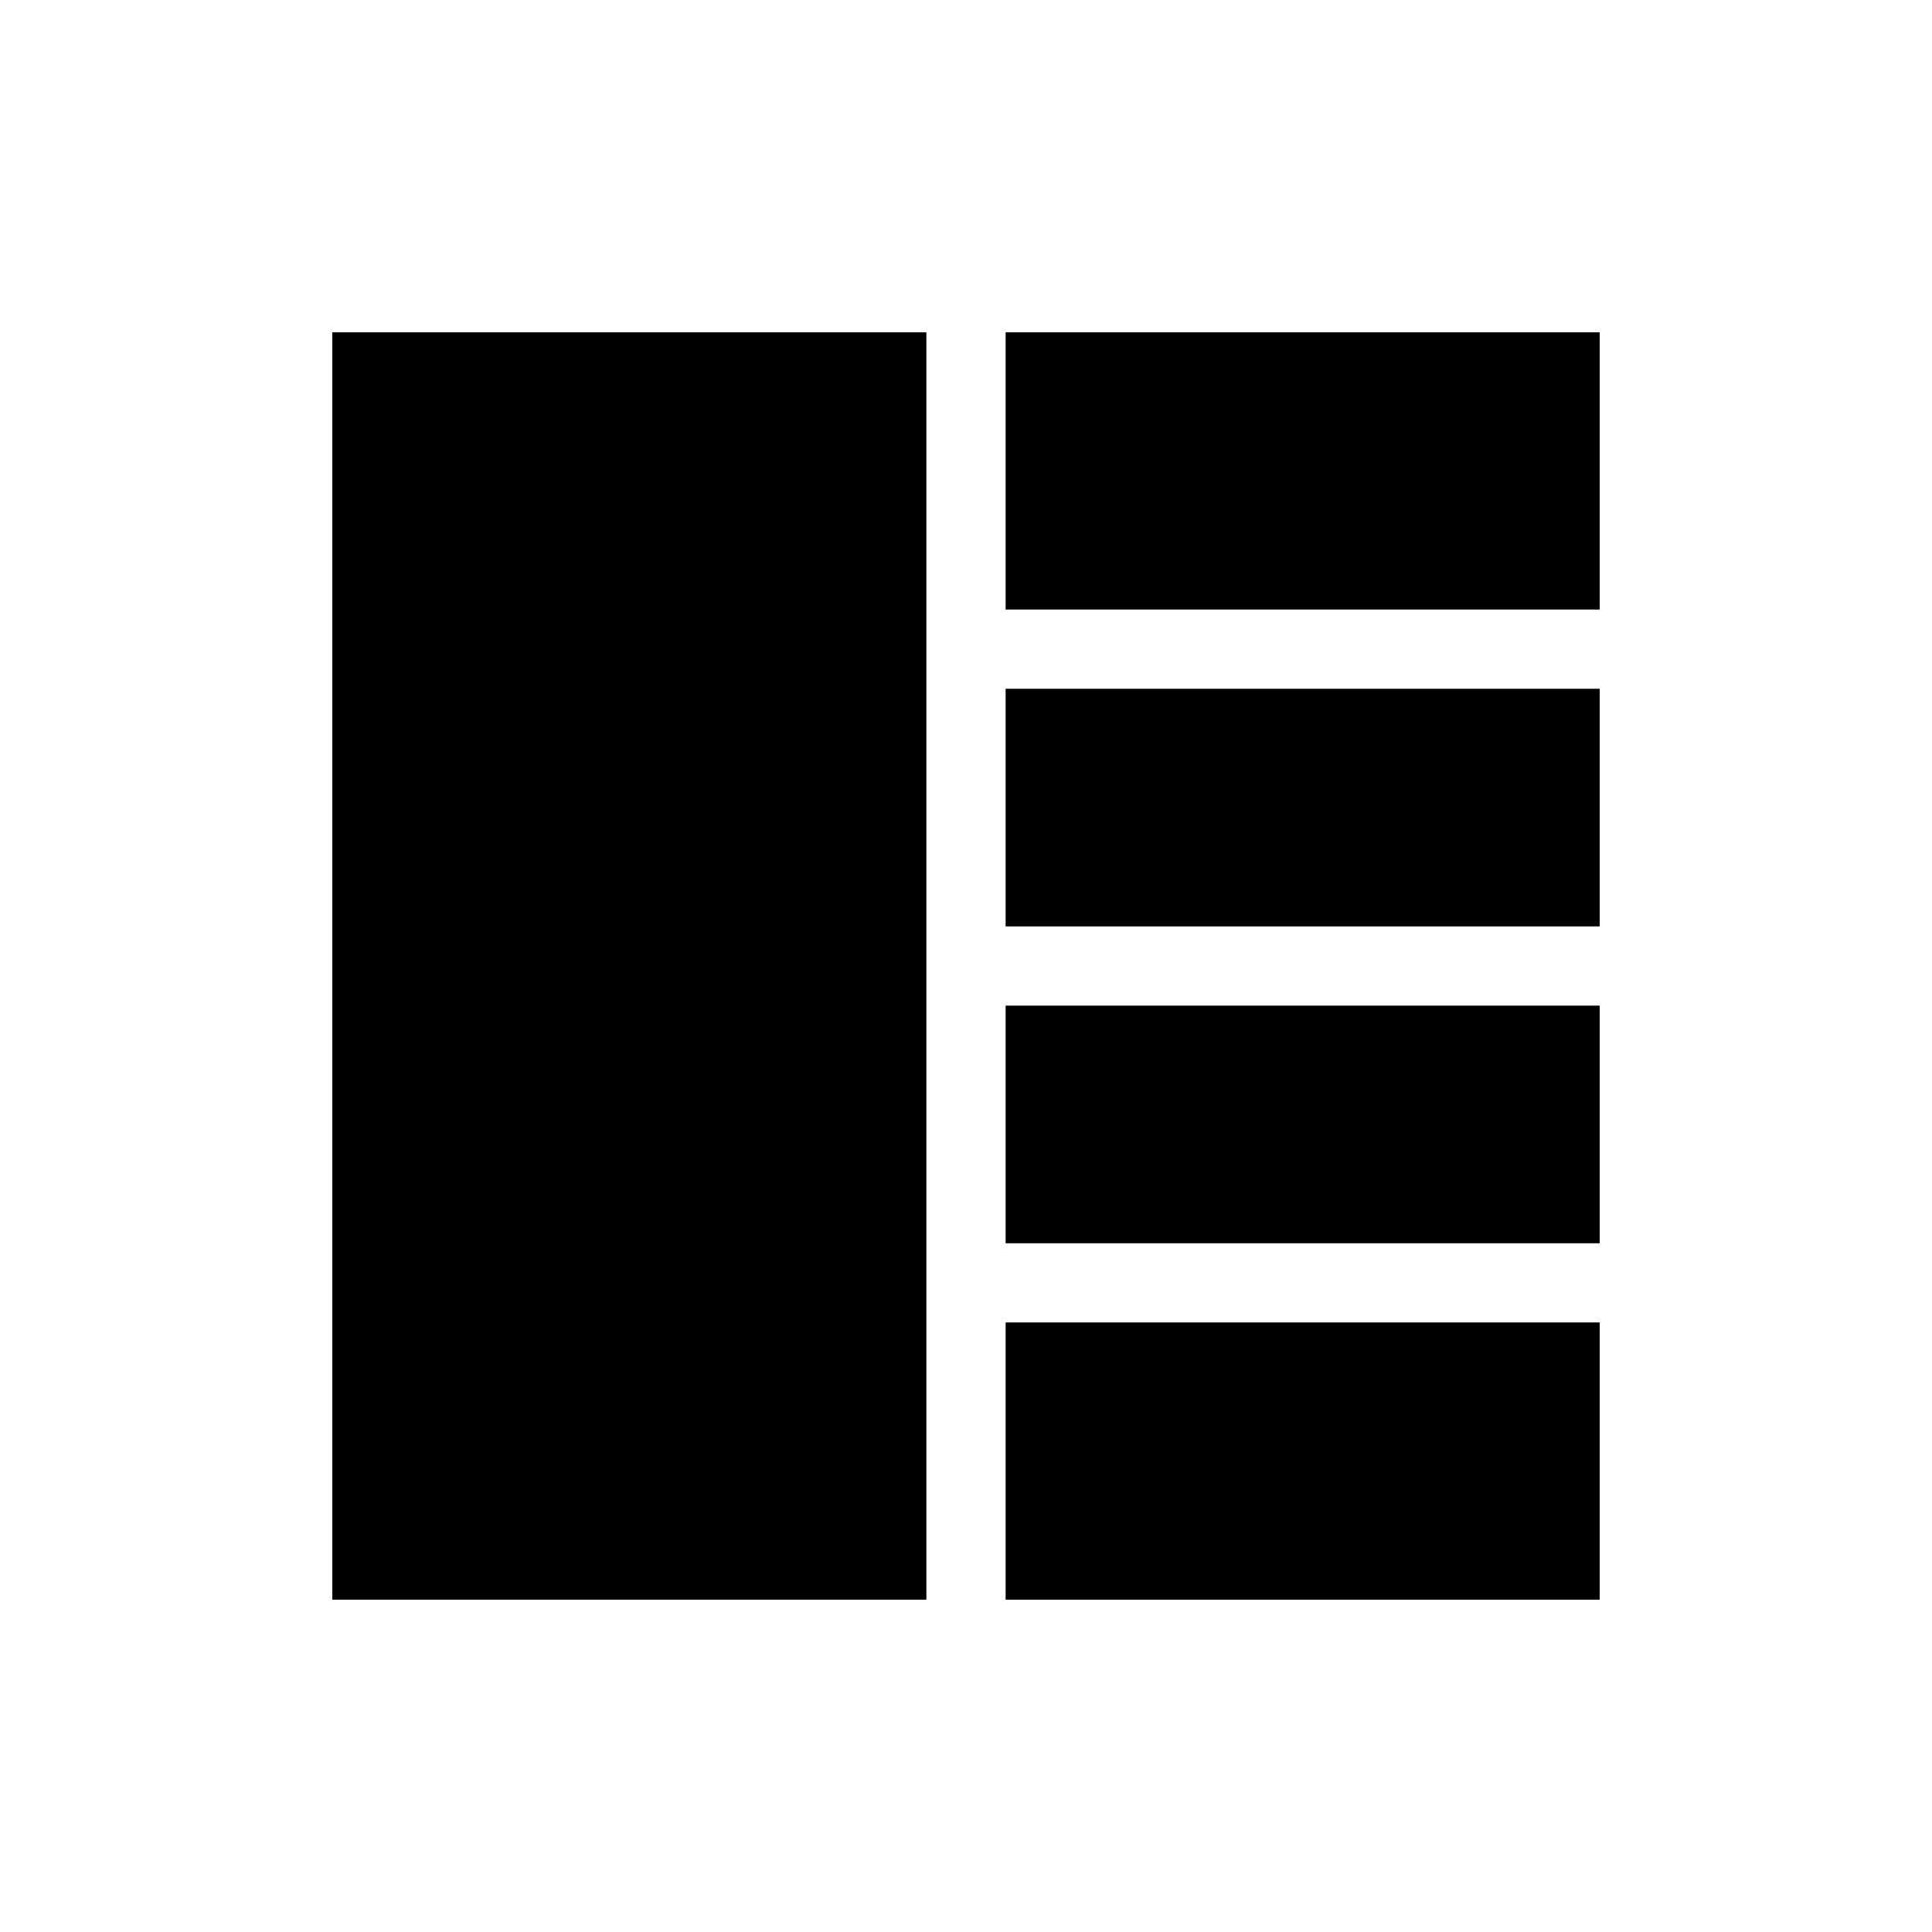 <?xml version="1.0" encoding="UTF-8"?>
<!-- Uploaded to: SVG Repo, www.svgrepo.com, Generator: SVG Repo Mixer Tools -->
<svg fill="#000000" width="800px" height="800px" version="1.1" viewBox="144 144 512 512" xmlns="http://www.w3.org/2000/svg">
 <g>
  <path d="m410.5 326.53h157.44v62.977h-157.44z"/>
  <path d="m410.5 232.06h157.44v73.473h-157.44z"/>
  <path d="m389.5 494.46v-262.4h-157.44v335.87h157.44z"/>
  <path d="m410.5 410.5h157.44v62.977h-157.44z"/>
  <path d="m410.5 494.46h157.44v73.473h-157.44z"/>
 </g>
</svg>